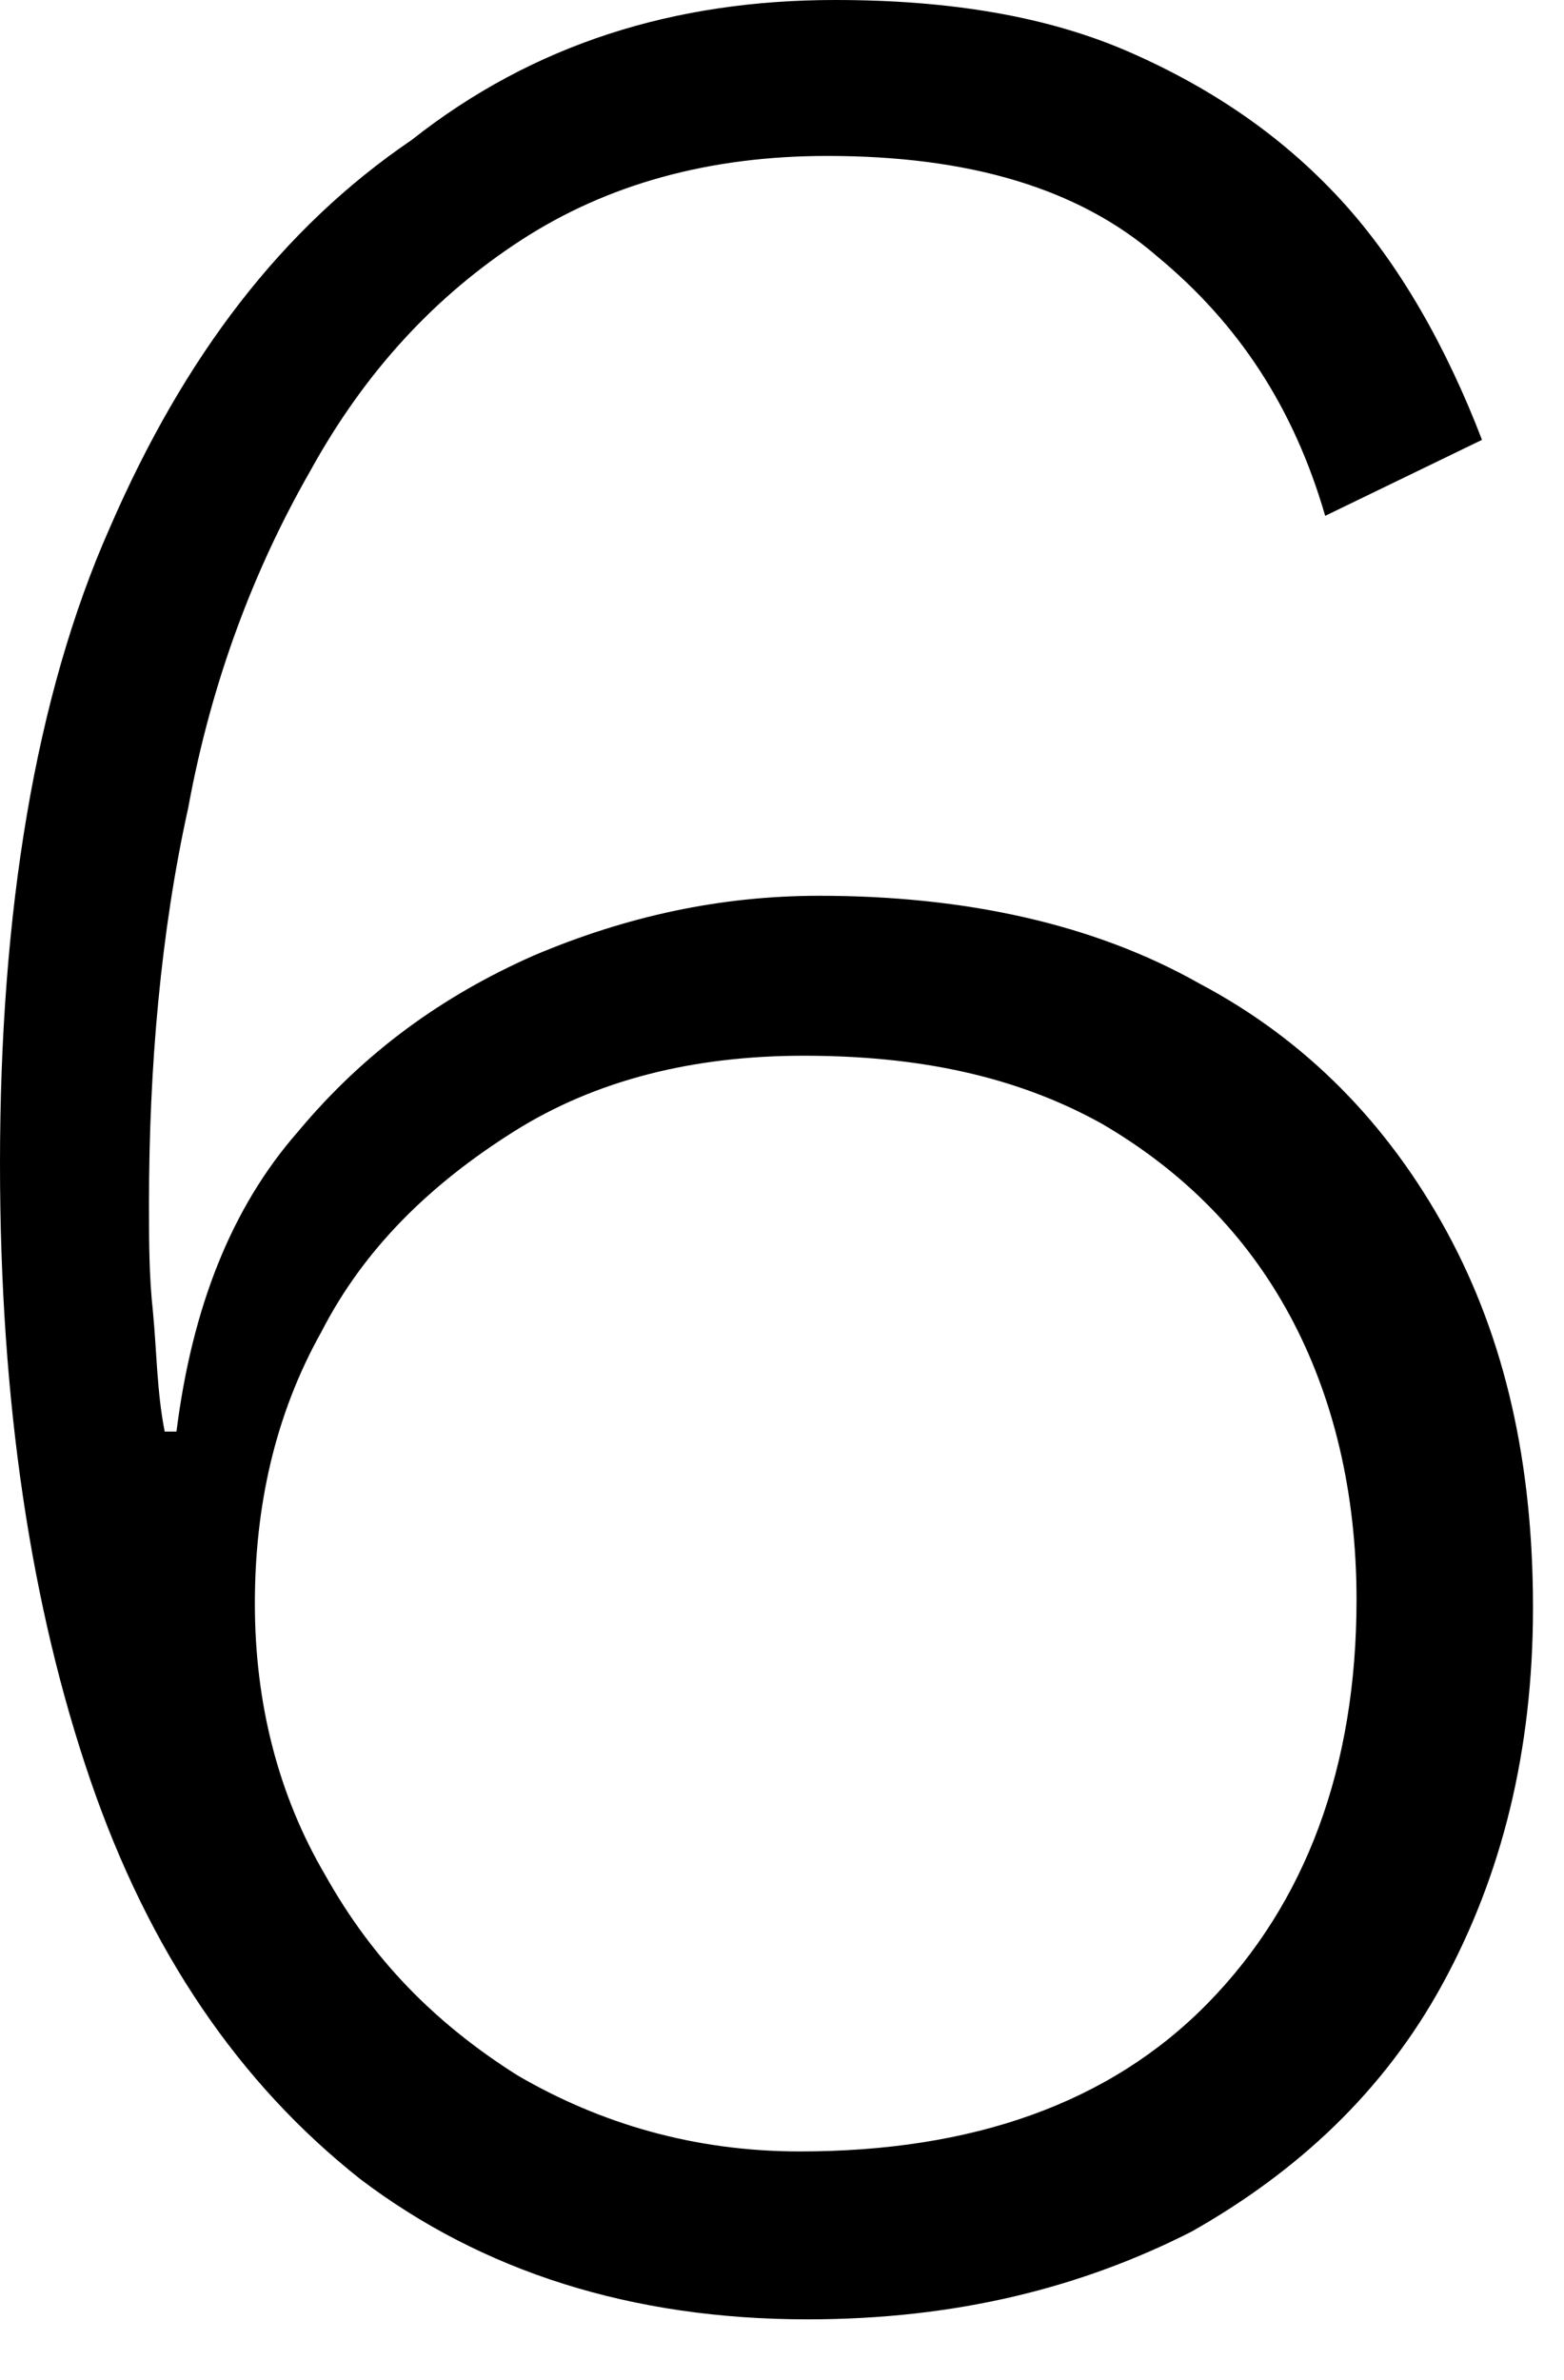 <?xml version="1.0" encoding="utf-8"?>
<svg xmlns="http://www.w3.org/2000/svg" fill="none" height="100%" overflow="visible" preserveAspectRatio="none" style="display: block;" viewBox="0 0 23 35" width="100%">
<path d="M12.281 0C13.953 0 15.394 0.235 16.605 0.764C17.816 1.294 18.854 1.999 19.719 2.94C20.584 3.881 21.275 5.116 21.794 6.468L19.488 7.585C19.027 5.998 18.22 4.763 17.009 3.763C15.856 2.764 14.241 2.293 12.166 2.293C10.436 2.293 8.937 2.705 7.668 3.528C6.4 4.351 5.362 5.469 4.555 6.939C3.748 8.35 3.113 9.996 2.768 11.878C2.364 13.701 2.191 15.7 2.191 17.7C2.191 18.229 2.191 18.758 2.249 19.287C2.306 19.875 2.306 20.463 2.422 21.051H2.595C2.825 19.228 3.402 17.758 4.382 16.641C5.362 15.465 6.515 14.642 7.841 14.054C9.225 13.466 10.609 13.172 12.05 13.172C14.184 13.172 16.086 13.583 17.643 14.465C19.2 15.289 20.411 16.523 21.276 18.111C22.14 19.699 22.544 21.522 22.544 23.639C22.544 25.755 22.083 27.578 21.218 29.166C20.353 30.754 19.084 31.93 17.528 32.812C15.913 33.635 14.068 34.105 11.877 34.105C9.283 34.105 7.092 33.4 5.304 32.047C3.517 30.636 2.191 28.695 1.326 26.167C0.461 23.639 0 20.64 0 17.111C0 13.407 0.519 10.232 1.614 7.762C2.71 5.233 4.151 3.352 6.054 2.058C7.841 0.647 9.917 0 12.281 0ZM11.82 15.524C10.205 15.524 8.764 15.877 7.553 16.641C6.342 17.405 5.362 18.346 4.728 19.581C4.036 20.816 3.748 22.168 3.748 23.58C3.748 25.05 4.094 26.402 4.786 27.578C5.477 28.813 6.4 29.754 7.611 30.518C8.822 31.224 10.205 31.636 11.762 31.636C14.299 31.636 16.317 30.93 17.758 29.46C19.2 27.99 19.949 25.991 19.949 23.521C19.949 21.933 19.603 20.522 18.969 19.346C18.335 18.17 17.412 17.229 16.202 16.523C14.933 15.818 13.492 15.524 11.82 15.524Z" fill="black" id="Vector"/>
</svg>